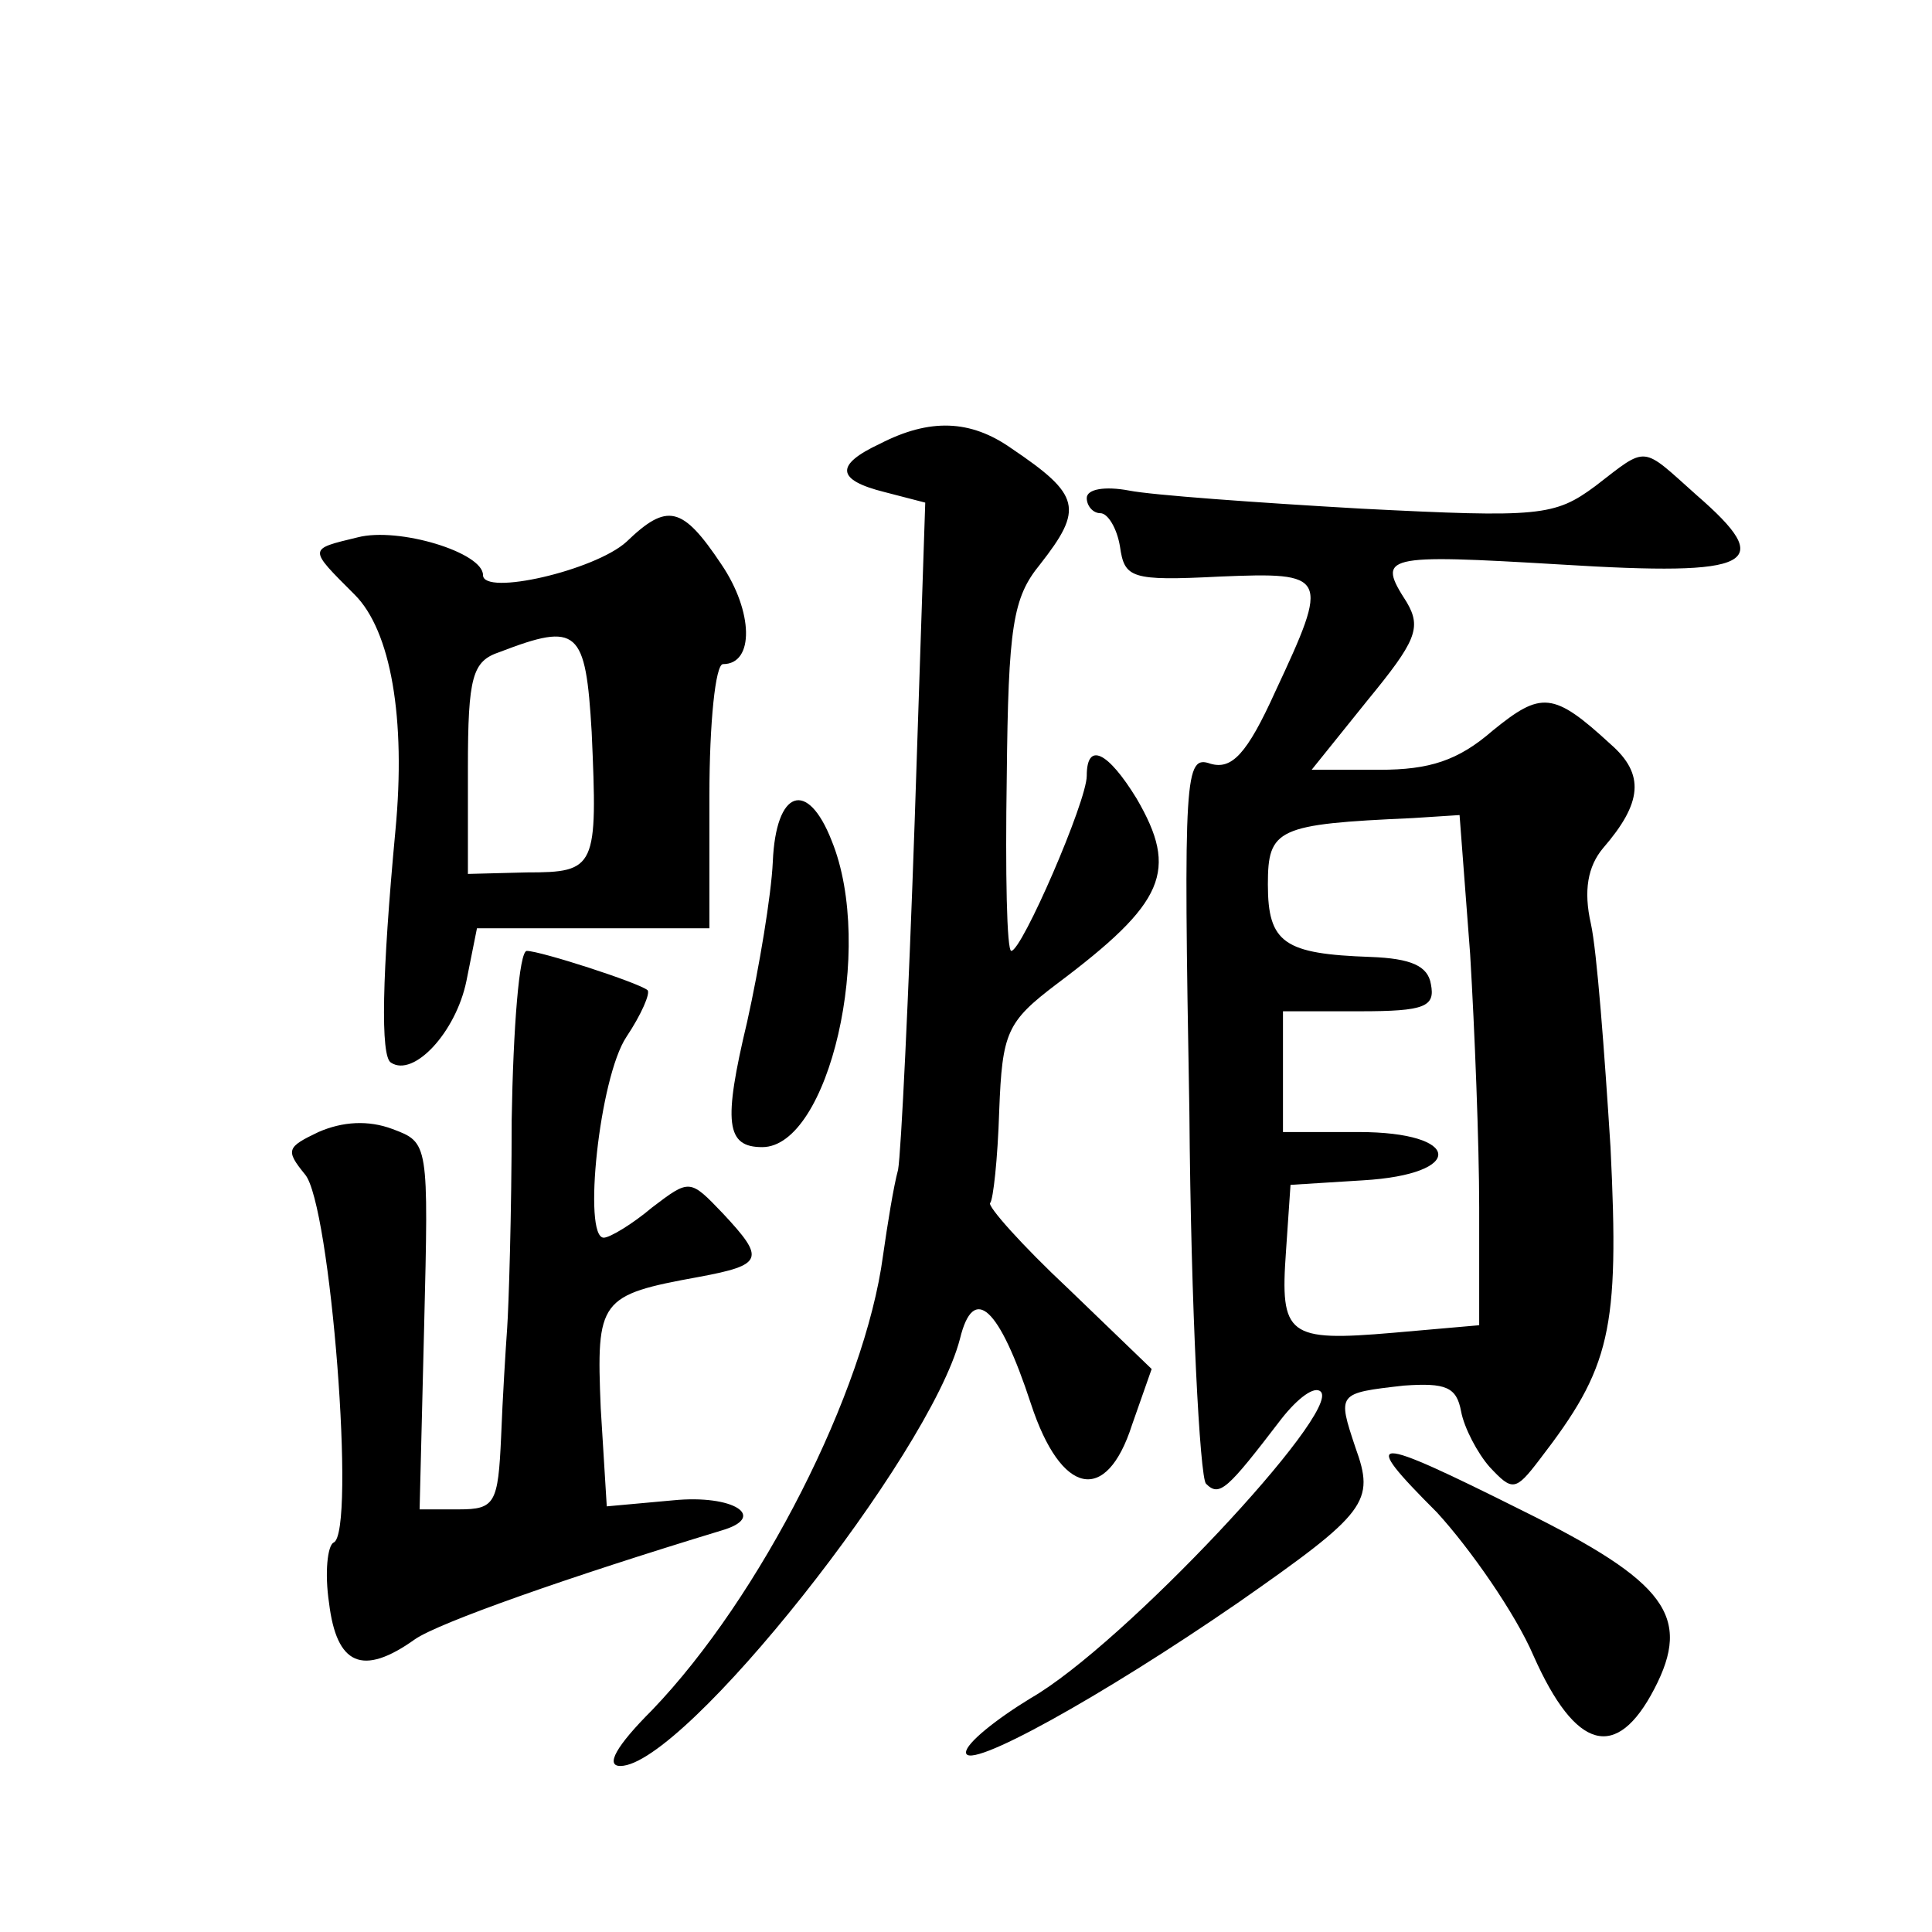 <?xml version="1.0" standalone="no"?>
<!DOCTYPE svg PUBLIC "-//W3C//DTD SVG 20010904//EN"
 "http://www.w3.org/TR/2001/REC-SVG-20010904/DTD/svg10.dtd">
<svg version="1.0" xmlns="http://www.w3.org/2000/svg"
 width="128pt" height="128pt" viewBox="0 0 128 128"
 preserveAspectRatio="xMidYMid meet">
<g transform="translate(0,128) scale(0.1,-0.1)"
fill="#0" stroke="none">
<path d="M583 986 c-30 -14 -29 -24 3 -32 l27 -7 -7 -211 c-4 -116 -9 -220 -11
-231 -3 -11 -7 -36 -10 -57 -12 -90 -81 -226 -153 -301 -24 -24 -31 -37 -21 -37
42 0 205 206 225 283 9 37 26 21 47 -43 20 -61 50 -67 67 -14 l13 37 -55 53 c-31
29 -54 55 -52 57 2 2 5 29 6 61 2 52 5 59 38 84 72 54 81 75 53 123 -19 31 -33
38 -33 15 0 -17 -43 -116 -50 -116 -3 0 -4 52 -3 115 1 100 4 119 22 141 29 37
27 46 -19 77 -27 19 -54 20 -87 3z M1057 958 c-27 -20 -37 -21 -155 -15 -70 4 -139
9 -154 12 -16 3 -28 1 -28 -5 0 -5 4 -10 9 -10 5 0 11 -10 13 -22 3 -21 7 -23 66
-20 72 3 73 1 37 -76 -19 -42 -29 -52 -43 -48 -17 6 -18 -6 -14 -231 1 -131 7 -242
11 -246 9 -9 14 -4 50 43 11 14 22 22 26 18 14 -13 -131 -168 -192 -203 -23 -14
-43 -30 -43 -36 0 -13 90 37 180 99 86 60 91 67 78 103 -12 36 -12 36 32 41 28
2 35 -1 38 -17 2 -11 11 -28 19 -37 15 -16 17 -16 33 5 47 61 53 85 47 207 -4 63
-9 130 -13 148 -5 22 -2 38 8 50 26 30 28 49 5 69 -38 35 -46 35 -78 9 -23 -20
-42 -26 -75 -26 l-45 0 37 46 c32 39 36 48 26 65 -20 31 -16 32 102 25 129 -8 143
0 90 46 -37 33 -32 33 -67 6z m-83 -310 c3 -50 6 -126 6 -168 l0 -78 -57 -5 c-70
-6 -75 -2 -71 54 l3 44 48 3 c68 4 66 32 -3 32 l-50 0 0 40 0 40 51 0 c43 0 50
3 47 18 -2 12 -13 17 -40 18 -57 2 -68 9 -68 48 0 37 6 40 96 44 l31 2 7 -92z M415
921 c-21 -19 -95 -36 -95 -22 0 15 -56 32 -83 25 -33 -8 -33 -7 -2 -38 24 -24 34
-82 27 -156 -9 -96 -10 -150 -3 -154 15 -10 43 20 50 54 l7 35 77 0 77 0 0 88 c0
48 4 87 9 87 21 0 20 35 -1 66 -26 39 -36 41 -63 15z m-23 -126 c4 -90 3 -93 -43
-93 l-39 -1 0 70 c0 61 3 71 21 77 52 20 57 15 61 -53z M512 709 c-1 -22 -9 -70
-17 -106 -16 -67 -14 -83 10 -83 44 0 75 132 46 203 -16 41 -37 34 -39 -14z M339
538 c0 -62 -2 -124 -3 -138 -1 -14 -3 -46 -4 -72 -2 -44 -4 -48 -28 -48 l-26 0
3 121 c3 122 3 122 -21 131 -16 6 -33 5 -49 -2 -21 -10 -22 -12 -9 -28 17 -19 34
-238 19 -244 -4 -2 -6 -20 -3 -40 5 -41 22 -49 57 -24 16 11 101 41 203 72 31 9
8 24 -32 20 l-44 -4 -4 65 c-3 72 -1 75 65 87 43 8 44 12 16 42 -22 23 -22 23 -47
4 -13 -11 -28 -20 -32 -20 -14 0 -3 106 15 133 10 15 16 29 14 31 -6 5 -71 26 -80
26 -5 0 -9 -51 -10 -112z M952 278 c22 -24 52 -67 64 -95 28 -63 55 -70 80 -22
25 48 8 71 -87 118 -102 51 -109 51 -57 -1z"/>
</g>
</svg>
